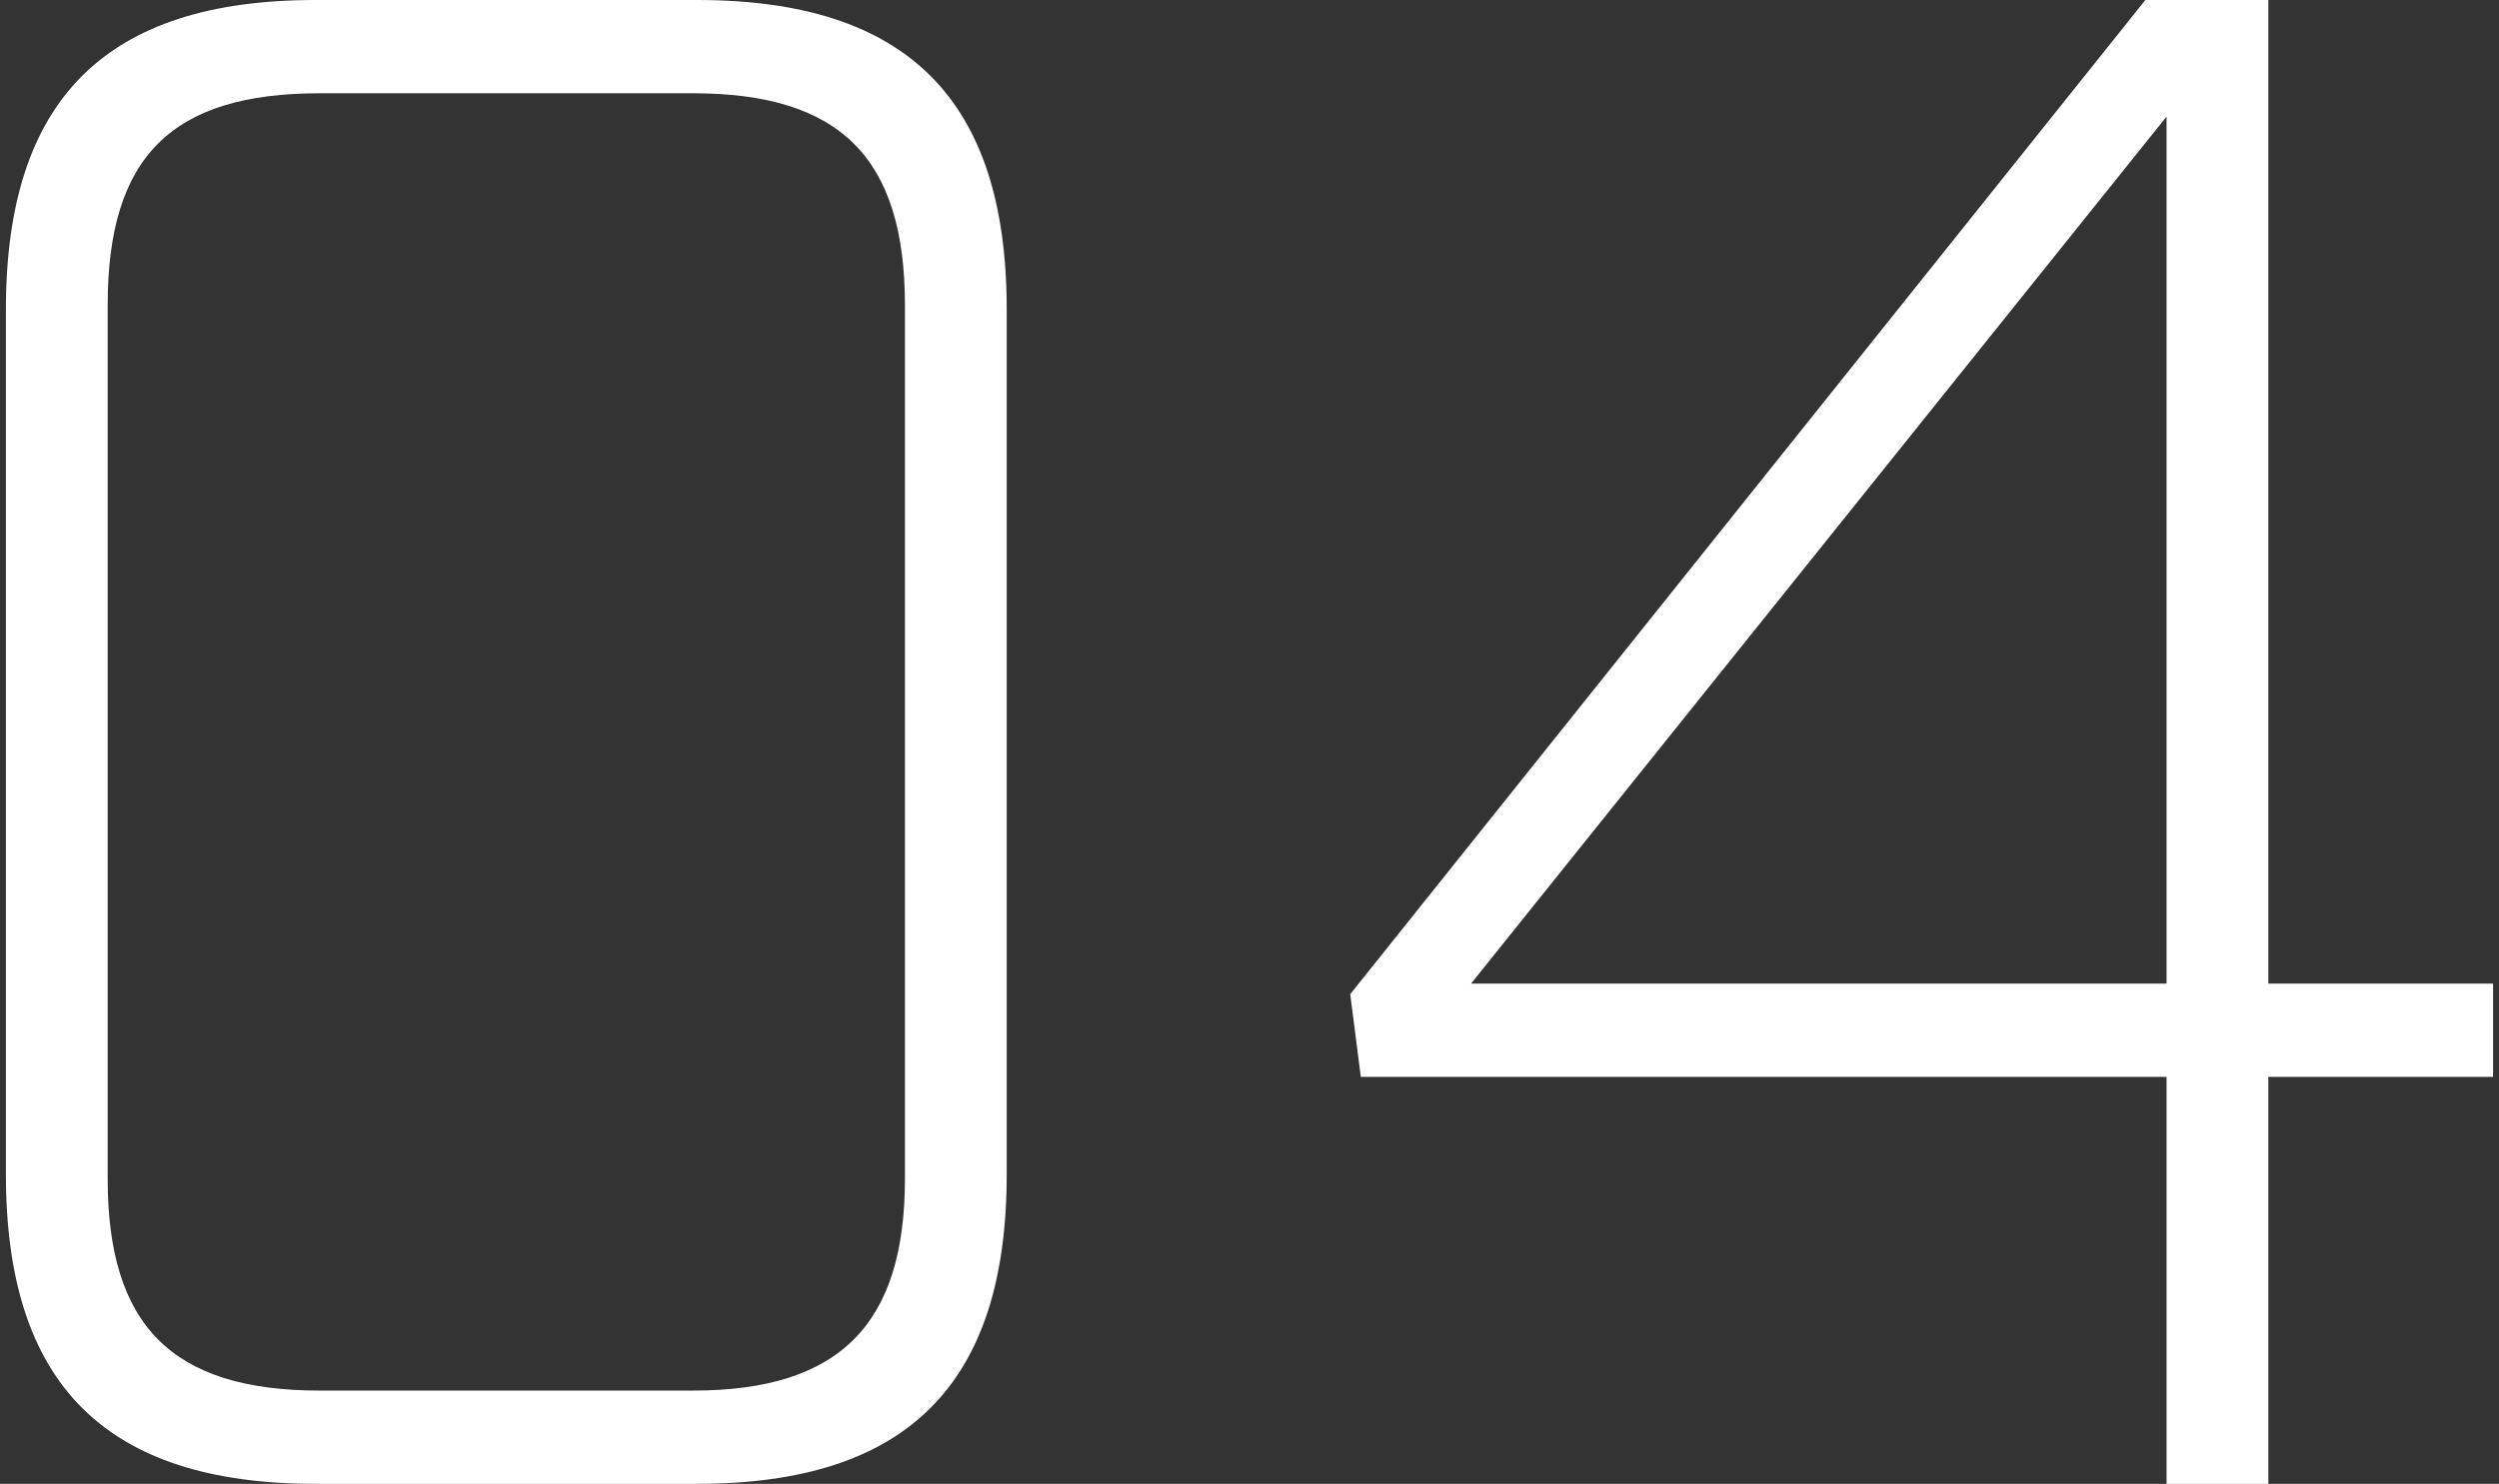<svg xmlns="http://www.w3.org/2000/svg" viewBox="0 0 165 98" width="165" height="98" fill="#ffffff"><rect x="0" y="0" width="165" height="98" fill="#333333" stroke="none"/><path  d="m20.83,98h25.2c13.86,0,20.44-6.58,20.44-20.44V20.44c0-13.86-6.58-20.44-20.44-20.44h-25.2C6.97,0,.39,6.58.39,20.44v57.12c0,13.86,6.58,20.44,20.44,20.44Zm.28-6.16c-9.8,0-14-4.34-14-14V20.16c0-9.8,4.2-14,14-14h24.64c9.66,0,14,4.2,14,14v57.68c0,9.66-4.34,14-14,14h-24.64Zm121.94,6.16h6.72v-26.88h14.84v-6.16h-14.84V0h-8.12l-52.5,65.66.7,5.46h53.2v26.88Zm-45.92-33.04L143.05,7.7v57.26h-45.92Z"/></svg>
